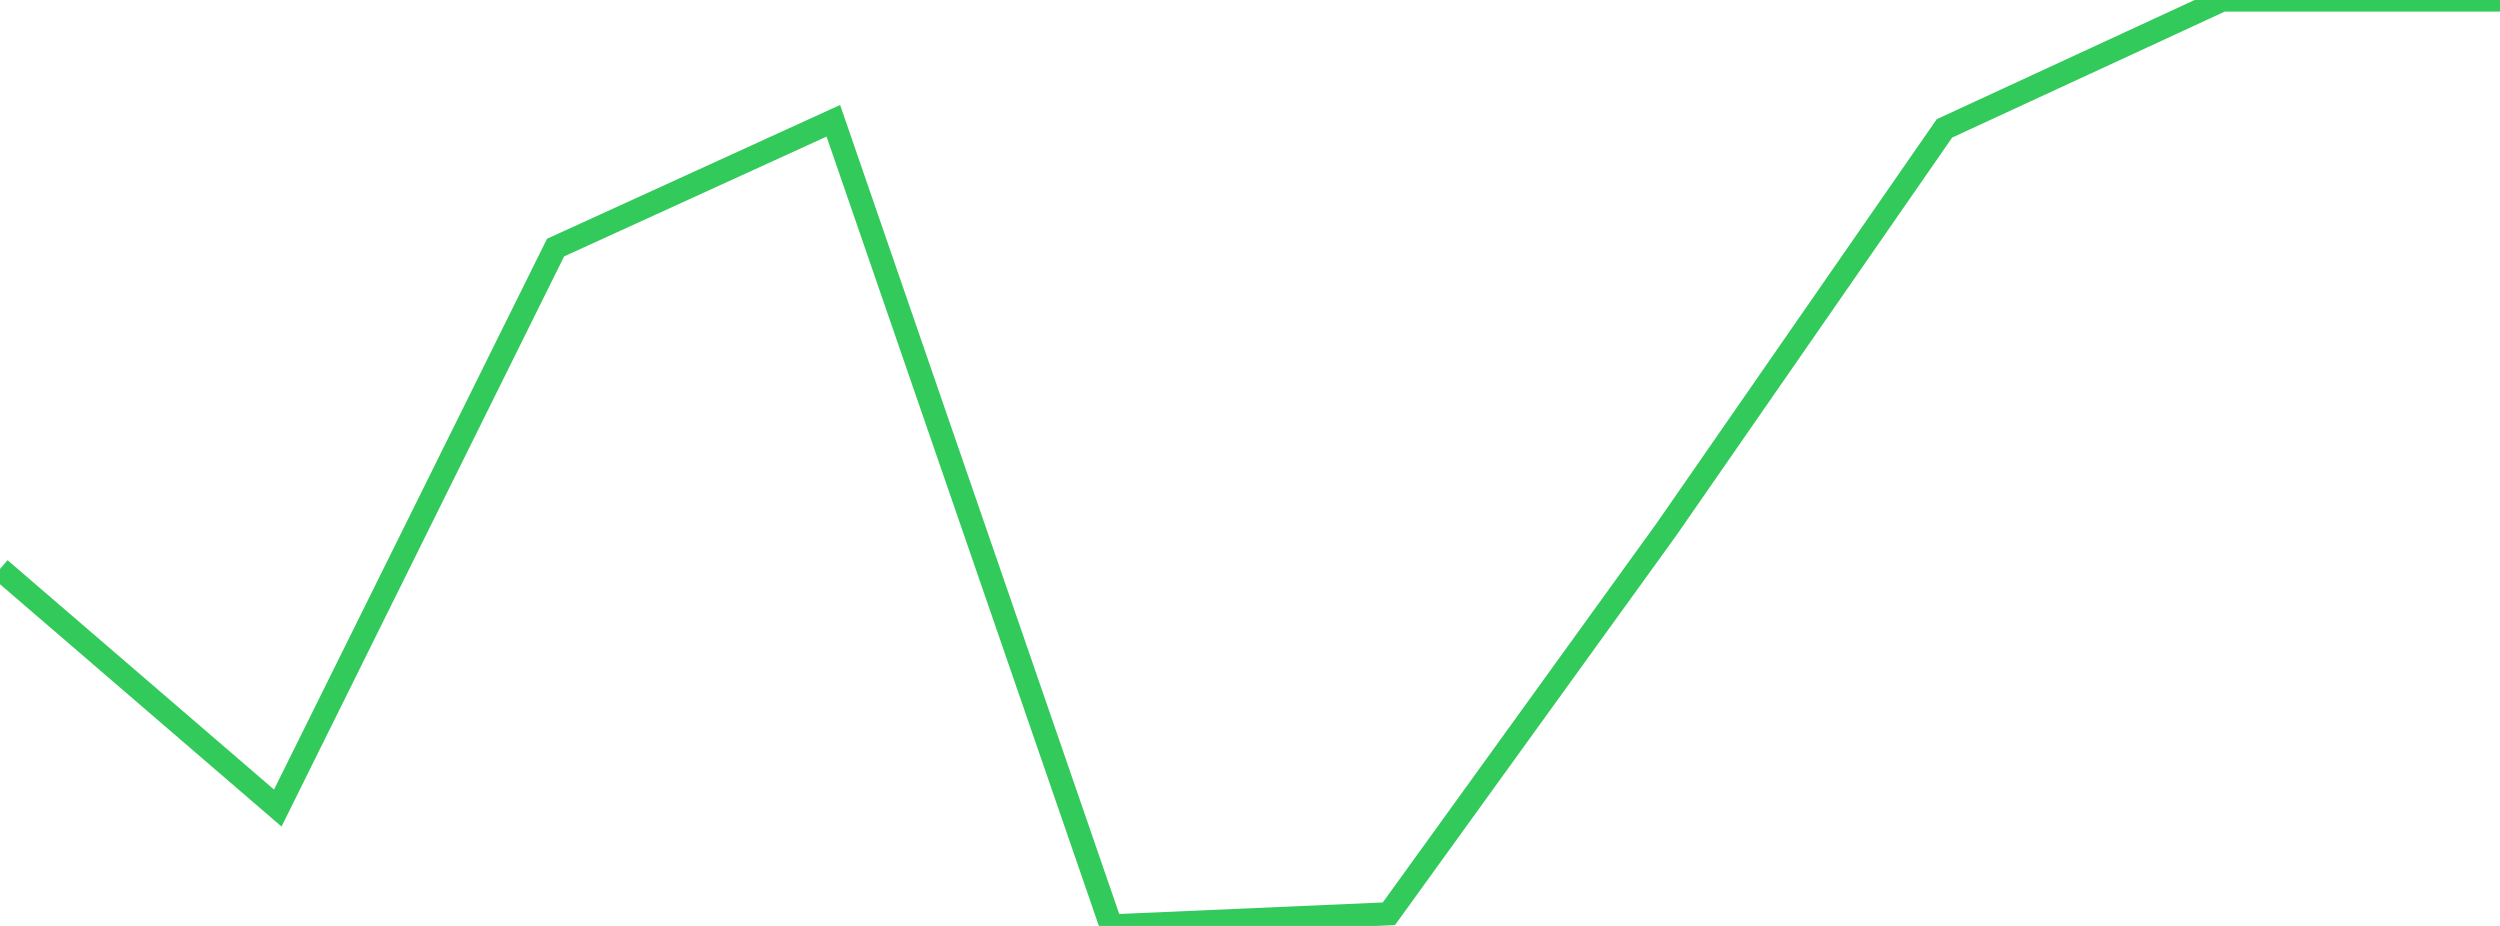 <?xml version="1.0" standalone="no"?>
<!DOCTYPE svg PUBLIC "-//W3C//DTD SVG 1.1//EN" "http://www.w3.org/Graphics/SVG/1.1/DTD/svg11.dtd">

<svg width="135" height="50" viewBox="0 0 135 50" preserveAspectRatio="none" 
  xmlns="http://www.w3.org/2000/svg"
  xmlns:xlink="http://www.w3.org/1999/xlink">


<polyline points="0.0, 30.724 15.0, 43.635 30.0, 13.37 45.0, 6.522 60.0, 50.0 75.0, 49.344 90.0, 28.569 105.0, 6.933 120.0, 0.0 135.0, 0.0" fill="none" stroke="#32ca5b" stroke-width="1.25"/>

</svg>